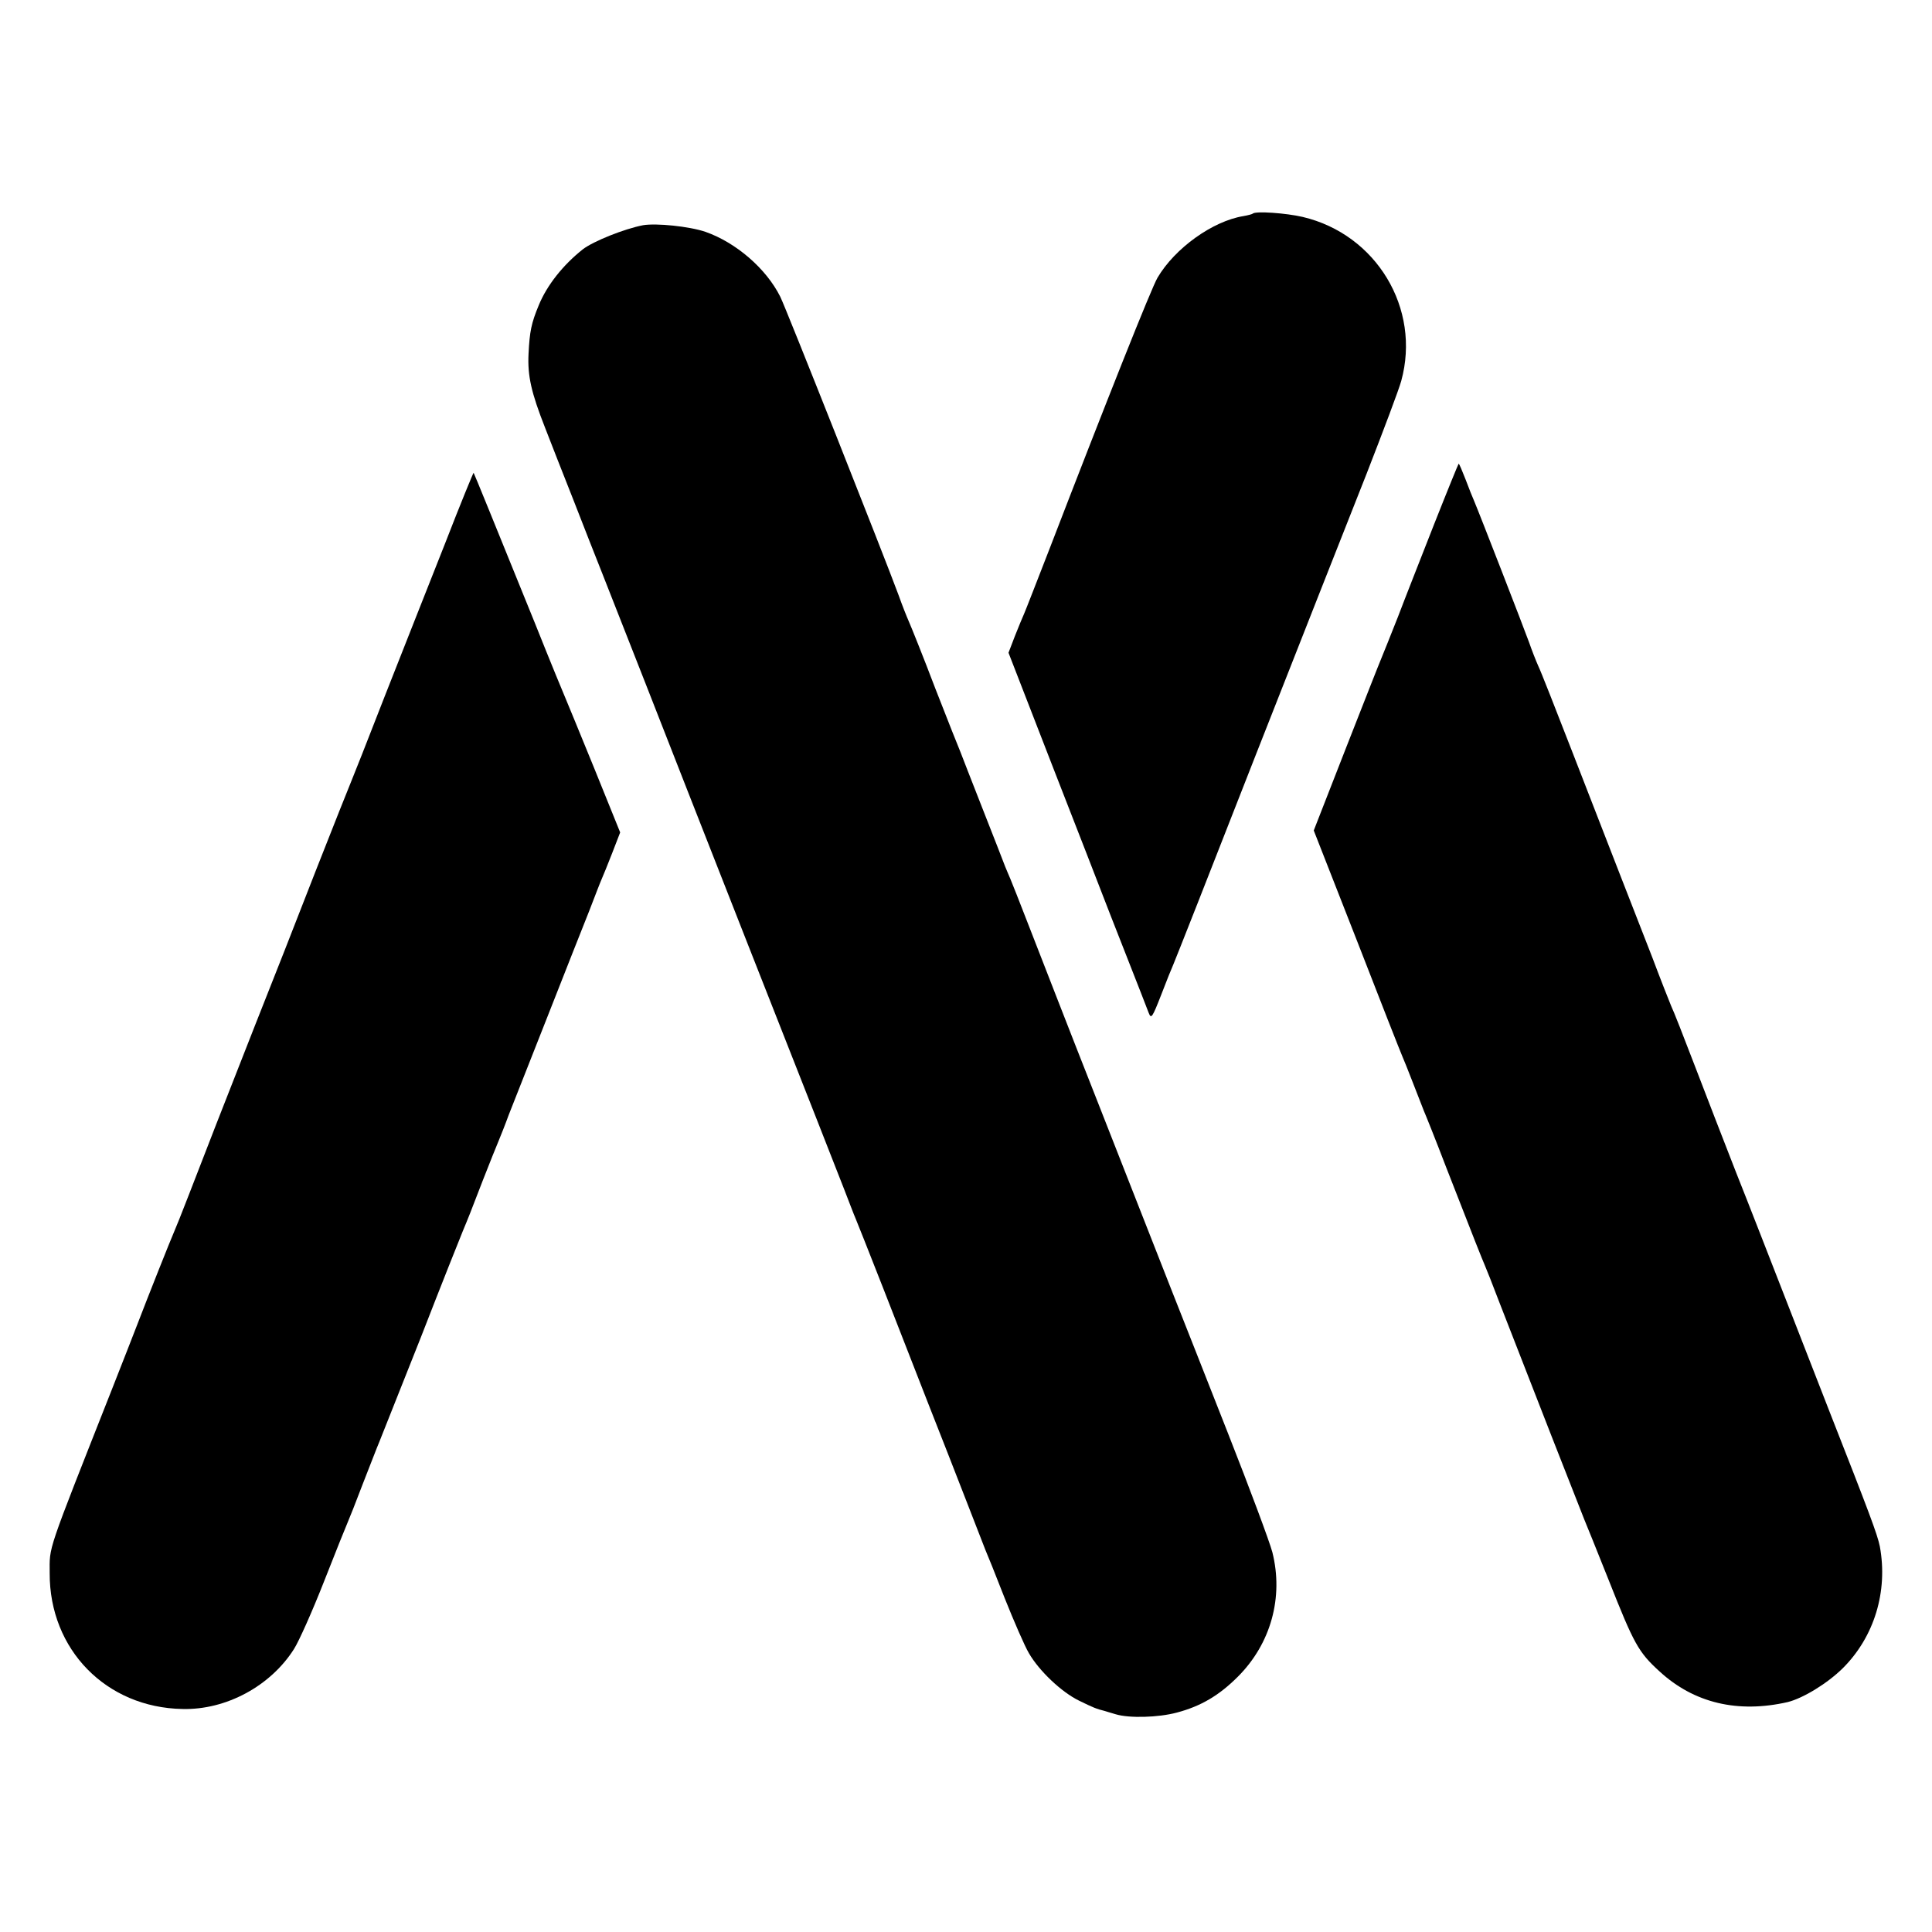 <?xml version="1.0" standalone="no"?>
<!DOCTYPE svg PUBLIC "-//W3C//DTD SVG 20010904//EN"
 "http://www.w3.org/TR/2001/REC-SVG-20010904/DTD/svg10.dtd">
<svg version="1.0" xmlns="http://www.w3.org/2000/svg"
 width="700pt" height="700pt" viewBox="0 0 700 700"
 preserveAspectRatio="xMidYMid meet">
<g transform="translate(0,700) scale(0.1,-0.1)"
fill="#000000" stroke="none">
<path d="M4539 6226 c-2 -2 -17 -6 -34 -9 -111 -18 -248 -116 -311 -223 -22
-37 -185 -447 -390 -979 -47 -121 -89 -229 -94 -240 -5 -11 -20 -47 -33 -80
l-23 -60 163 -420 c90 -231 170 -436 177 -455 7 -19 46 -118 86 -220 40 -102
77 -196 82 -210 9 -23 13 -17 45 65 19 50 39 99 44 110 5 11 140 353 299 760
160 407 341 866 402 1020 60 154 117 305 125 335 72 262 -90 531 -357 594 -60
14 -171 22 -181 12z"/>
<path d="M2330 6184 c-68 -13 -180 -58 -218 -87 -72 -57 -130 -130 -160 -203
-27 -65 -33 -95 -37 -176 -4 -80 10 -141 60 -268 20 -52 66 -169 102 -260 35
-91 84 -214 108 -275 57 -144 251 -639 308 -785 86 -220 345 -878 464 -1180
36 -91 80 -205 100 -255 19 -49 38 -99 43 -110 5 -11 49 -123 99 -250 49 -126
123 -315 164 -420 41 -104 103 -262 137 -350 34 -88 66 -169 70 -180 5 -11 37
-90 70 -175 34 -85 73 -175 88 -200 37 -64 118 -141 182 -172 49 -24 63 -30
92 -37 4 -1 22 -7 40 -12 49 -15 155 -12 222 6 87 23 153 62 221 130 120 120
166 288 125 451 -10 38 -82 231 -160 429 -78 198 -170 432 -205 520 -133 338
-176 448 -265 675 -51 129 -117 298 -147 375 -30 77 -79 203 -109 280 -30 77
-58 149 -63 160 -5 11 -13 31 -19 45 -5 14 -42 108 -82 210 -40 102 -76 194
-80 205 -5 11 -46 115 -91 230 -44 116 -88 225 -96 243 -8 18 -25 61 -37 95
-52 141 -410 1045 -429 1082 -51 102 -160 196 -271 235 -59 20 -178 32 -226
24z"/>
<path d="M5197 5103 c-47 -120 -107 -272 -132 -338 -26 -66 -53 -133 -60 -150
-7 -16 -65 -164 -129 -327 l-116 -297 156 -398 c85 -219 159 -407 164 -418 5
-11 23 -56 40 -100 17 -44 35 -89 39 -100 5 -11 42 -103 81 -205 100 -257 130
-332 140 -355 5 -11 29 -72 53 -135 102 -263 299 -766 307 -785 5 -11 45 -111
89 -221 91 -230 107 -260 184 -330 125 -115 284 -152 464 -111 56 14 143 67
199 122 115 114 165 279 135 442 -9 44 -36 116 -186 498 -24 61 -91 234 -150
385 -59 151 -142 365 -186 475 -43 110 -110 283 -149 385 -39 102 -77 199 -85
215 -7 17 -38 95 -68 175 -31 80 -84 215 -117 300 -33 85 -110 283 -171 440
-61 157 -117 300 -126 318 -8 18 -23 56 -33 85 -18 50 -181 470 -199 512 -5
11 -19 46 -31 78 -12 31 -23 57 -25 57 -1 0 -41 -98 -88 -217z"/>
<path d="M1613 5032 c-56 -141 -154 -390 -218 -552 -63 -162 -119 -304 -124
-315 -5 -11 -62 -155 -127 -320 -64 -165 -163 -417 -220 -560 -119 -302 -176
-449 -239 -612 -25 -65 -50 -127 -55 -138 -10 -22 -94 -233 -133 -335 -14 -36
-54 -139 -90 -230 -241 -611 -227 -569 -227 -670 -1 -277 205 -487 481 -492
158 -4 319 83 404 217 18 28 67 138 109 245 42 107 81 204 86 215 5 11 30 74
55 140 26 66 52 134 59 150 7 17 75 188 151 380 75 193 144 366 152 385 20 48
25 60 73 185 24 61 49 124 56 140 7 17 24 59 37 95 14 36 77 196 140 355 63
160 131 333 152 385 20 52 40 104 45 115 5 11 22 53 38 94 l29 75 -93 230
c-52 127 -98 240 -103 251 -5 11 -57 137 -114 280 -142 350 -219 540 -221 542
-1 1 -48 -113 -103 -255z"/>
</g>
</svg>
